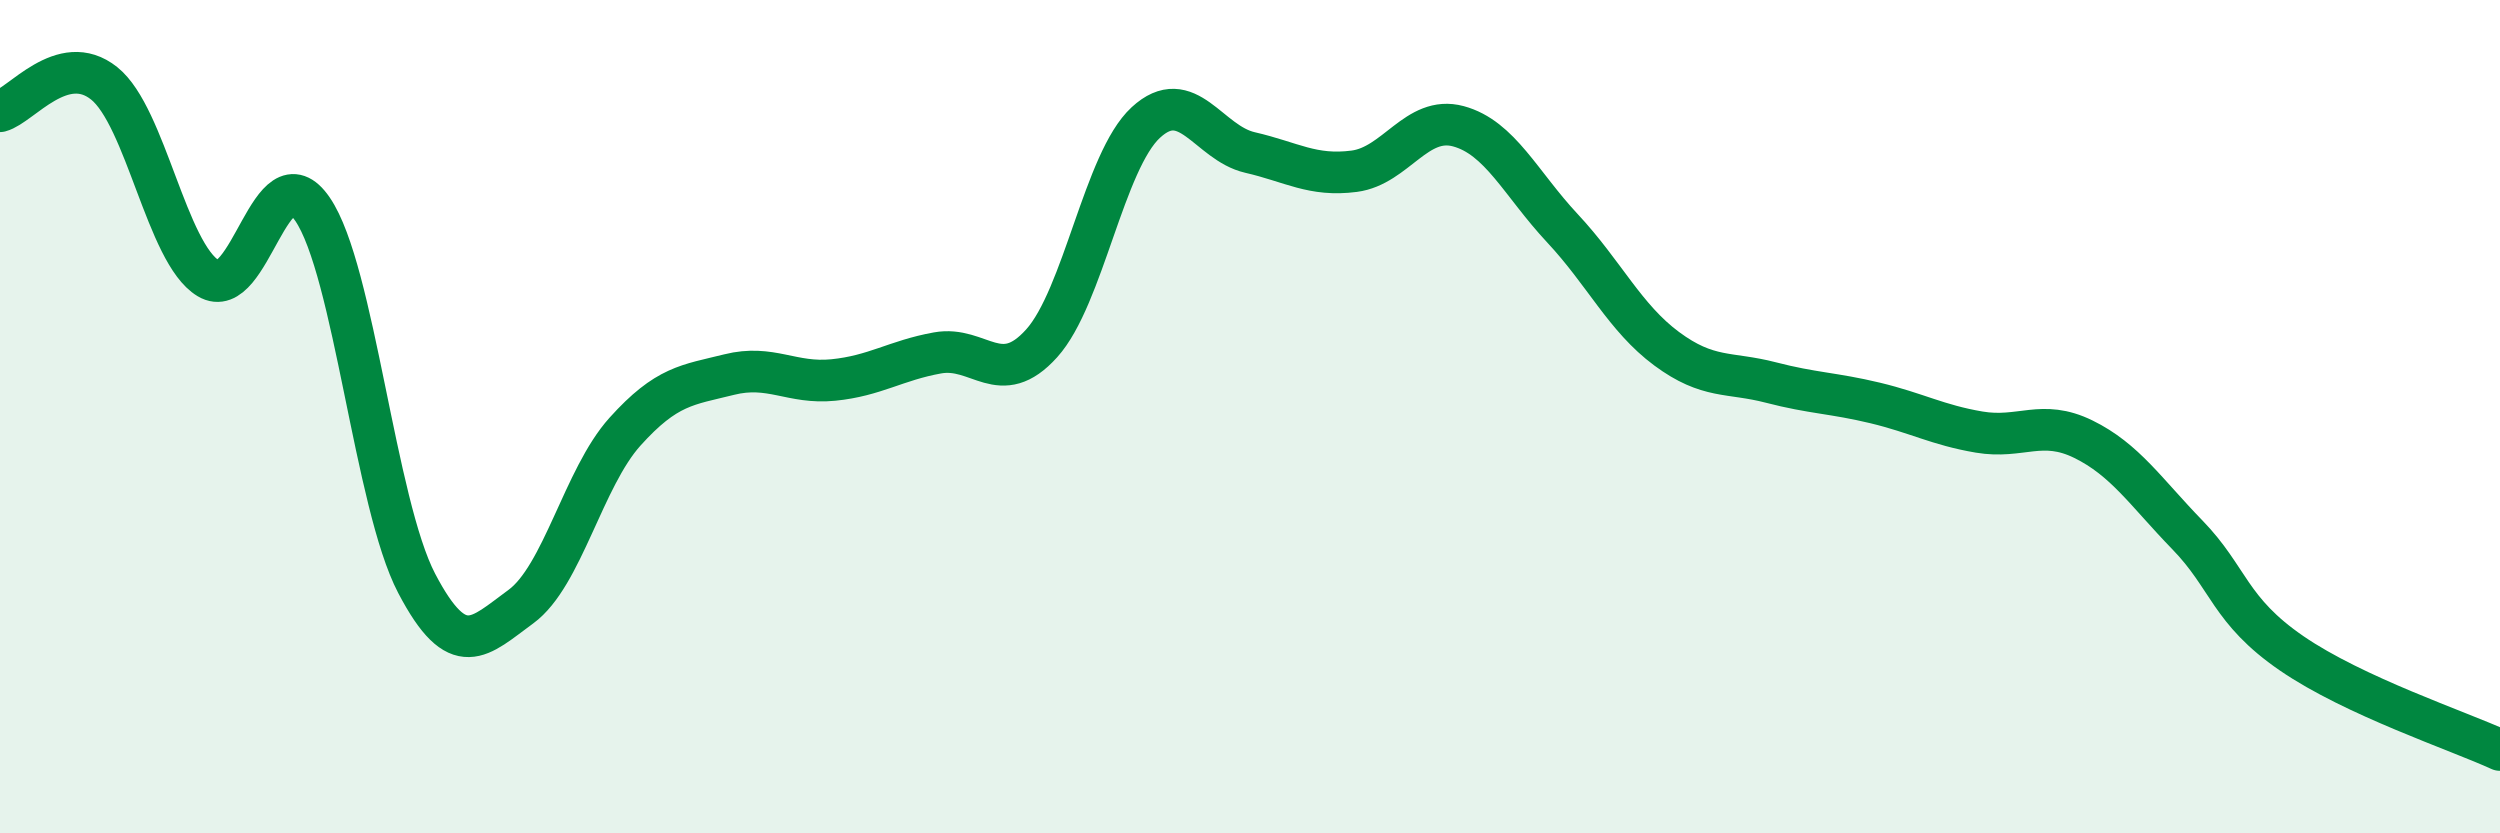 
    <svg width="60" height="20" viewBox="0 0 60 20" xmlns="http://www.w3.org/2000/svg">
      <path
        d="M 0,2.67 C 0.5,2.54 1.5,1.2 2.5,2 C 3.5,2.8 4,6.08 5,6.68 C 6,7.28 6.5,3.56 7.5,5.02 C 8.5,6.48 9,12.09 10,14 C 11,15.91 11.5,15.29 12.5,14.56 C 13.5,13.83 14,11.47 15,10.36 C 16,9.25 16.5,9.24 17.5,8.99 C 18.5,8.74 19,9.22 20,9.12 C 21,9.02 21.5,8.65 22.5,8.47 C 23.5,8.29 24,9.35 25,8.24 C 26,7.13 26.5,3.86 27.5,2.94 C 28.5,2.02 29,3.43 30,3.66 C 31,3.89 31.5,4.24 32.5,4.11 C 33.5,3.98 34,2.76 35,3.03 C 36,3.3 36.5,4.41 37.5,5.48 C 38.5,6.55 39,7.63 40,8.37 C 41,9.11 41.5,8.92 42.5,9.18 C 43.5,9.44 44,9.43 45,9.67 C 46,9.91 46.5,10.2 47.5,10.37 C 48.5,10.54 49,10.05 50,10.54 C 51,11.03 51.5,11.81 52.5,12.84 C 53.5,13.87 53.5,14.65 55,15.68 C 56.5,16.71 59,17.54 60,18L60 20L0 20Z"
        fill="#008740"
        opacity="0.1"
        stroke-linecap="round"
        stroke-linejoin="round"
      />
      <path
        d="M 0,2.67 C 0.5,2.54 1.5,1.2 2.5,2 C 3.5,2.8 4,6.08 5,6.68 C 6,7.28 6.5,3.56 7.5,5.02 C 8.5,6.48 9,12.09 10,14 C 11,15.91 11.5,15.29 12.5,14.56 C 13.5,13.83 14,11.47 15,10.36 C 16,9.25 16.5,9.24 17.5,8.99 C 18.5,8.74 19,9.22 20,9.12 C 21,9.02 21.5,8.65 22.5,8.47 C 23.5,8.29 24,9.35 25,8.24 C 26,7.13 26.5,3.86 27.5,2.94 C 28.5,2.02 29,3.43 30,3.66 C 31,3.89 31.5,4.24 32.5,4.11 C 33.5,3.98 34,2.76 35,3.03 C 36,3.3 36.5,4.41 37.5,5.48 C 38.5,6.55 39,7.63 40,8.37 C 41,9.11 41.5,8.92 42.5,9.18 C 43.5,9.44 44,9.43 45,9.67 C 46,9.91 46.5,10.2 47.5,10.37 C 48.5,10.54 49,10.05 50,10.54 C 51,11.03 51.5,11.81 52.5,12.84 C 53.5,13.87 53.5,14.65 55,15.68 C 56.5,16.71 59,17.54 60,18"
        stroke="#008740"
        stroke-width="1"
        fill="none"
        stroke-linecap="round"
        stroke-linejoin="round"
      />
    </svg>
  